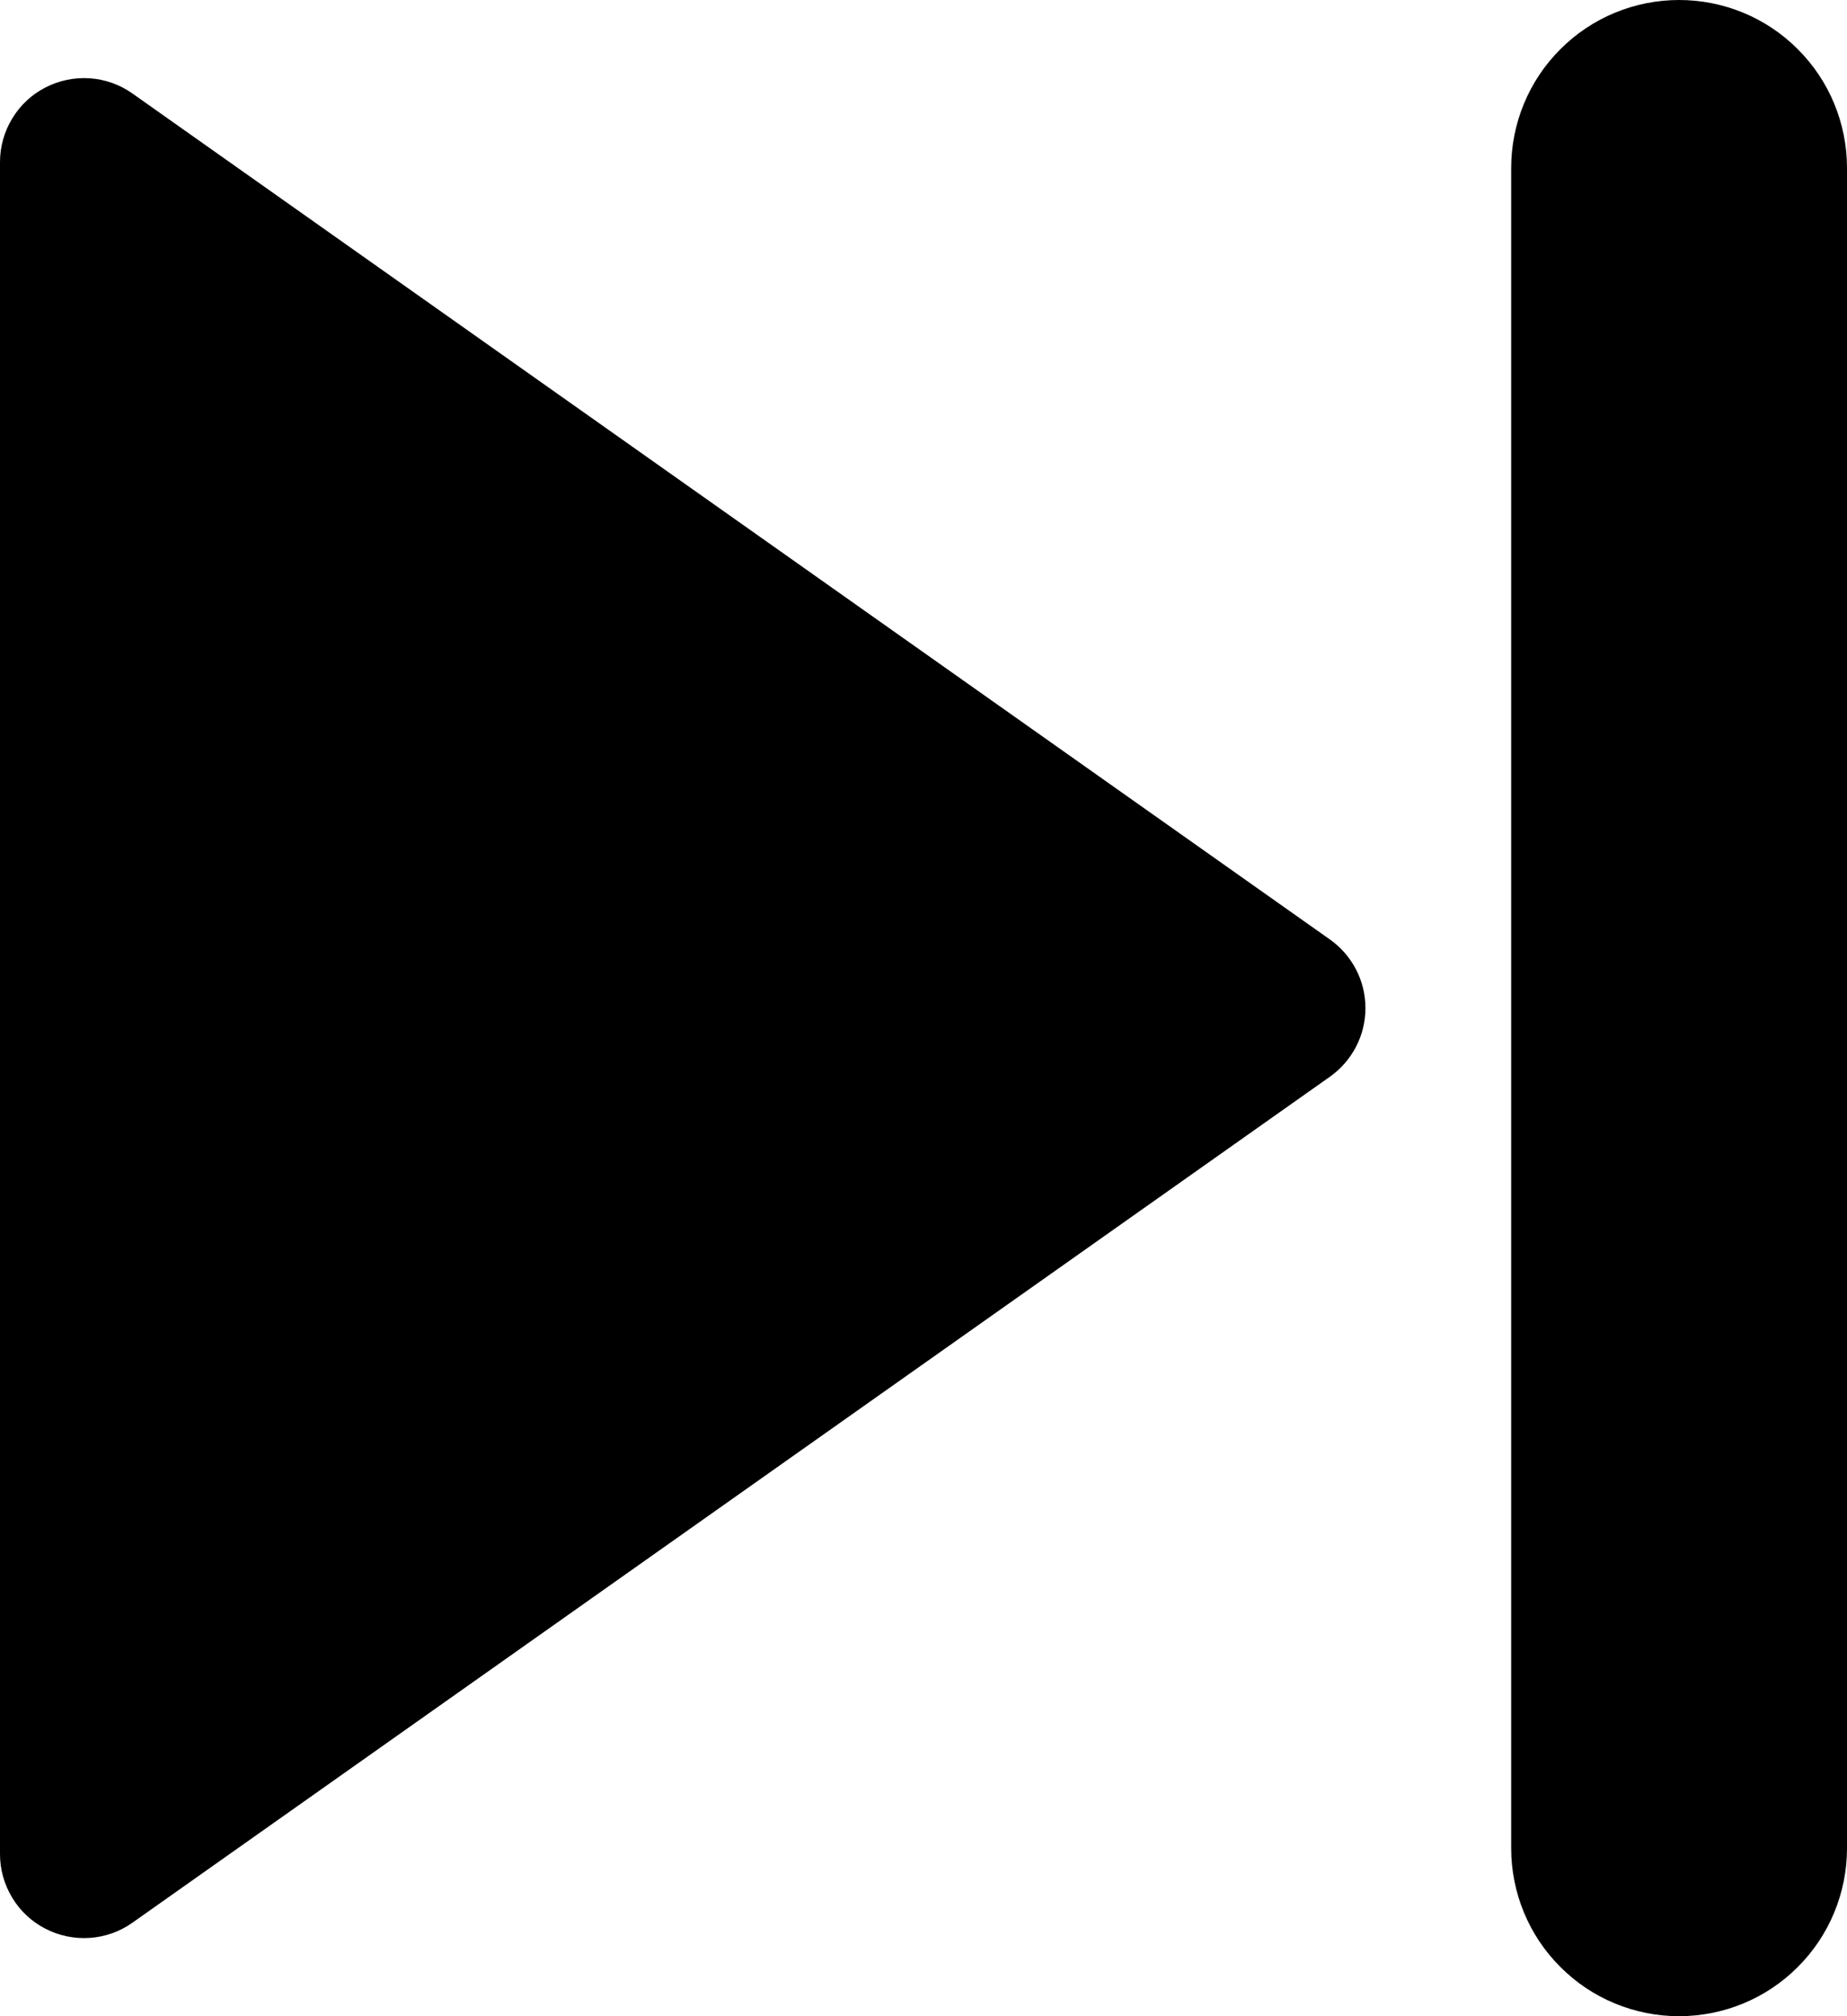 <svg width="11" height="12" viewBox="0 0 11 12" fill="none" xmlns="http://www.w3.org/2000/svg">
<path d="M0.788 11.444C0.713 11.497 0.625 11.528 0.534 11.534C0.442 11.54 0.351 11.521 0.27 11.479C0.188 11.437 0.12 11.373 0.073 11.295C0.025 11.216 -5.03528e-05 11.127 7.57649e-08 11.035V0.965C-5.03528e-05 0.873 0.025 0.784 0.073 0.705C0.12 0.627 0.188 0.563 0.27 0.521C0.351 0.479 0.442 0.46 0.534 0.466C0.625 0.472 0.713 0.503 0.788 0.556L7.921 5.592C7.986 5.638 8.039 5.699 8.076 5.77C8.113 5.841 8.132 5.92 8.132 6C8.132 6.08 8.113 6.159 8.076 6.23C8.039 6.301 7.986 6.362 7.921 6.408L0.788 11.444ZM9 1C9 0.735 9.105 0.48 9.293 0.293C9.48 0.105 9.735 0 10 0C10.265 0 10.52 0.105 10.707 0.293C10.895 0.48 11 0.735 11 1V11C11 11.265 10.895 11.52 10.707 11.707C10.52 11.895 10.265 12 10 12C9.735 12 9.48 11.895 9.293 11.707C9.105 11.52 9 11.265 9 11V1Z" fill="black"/>
</svg>